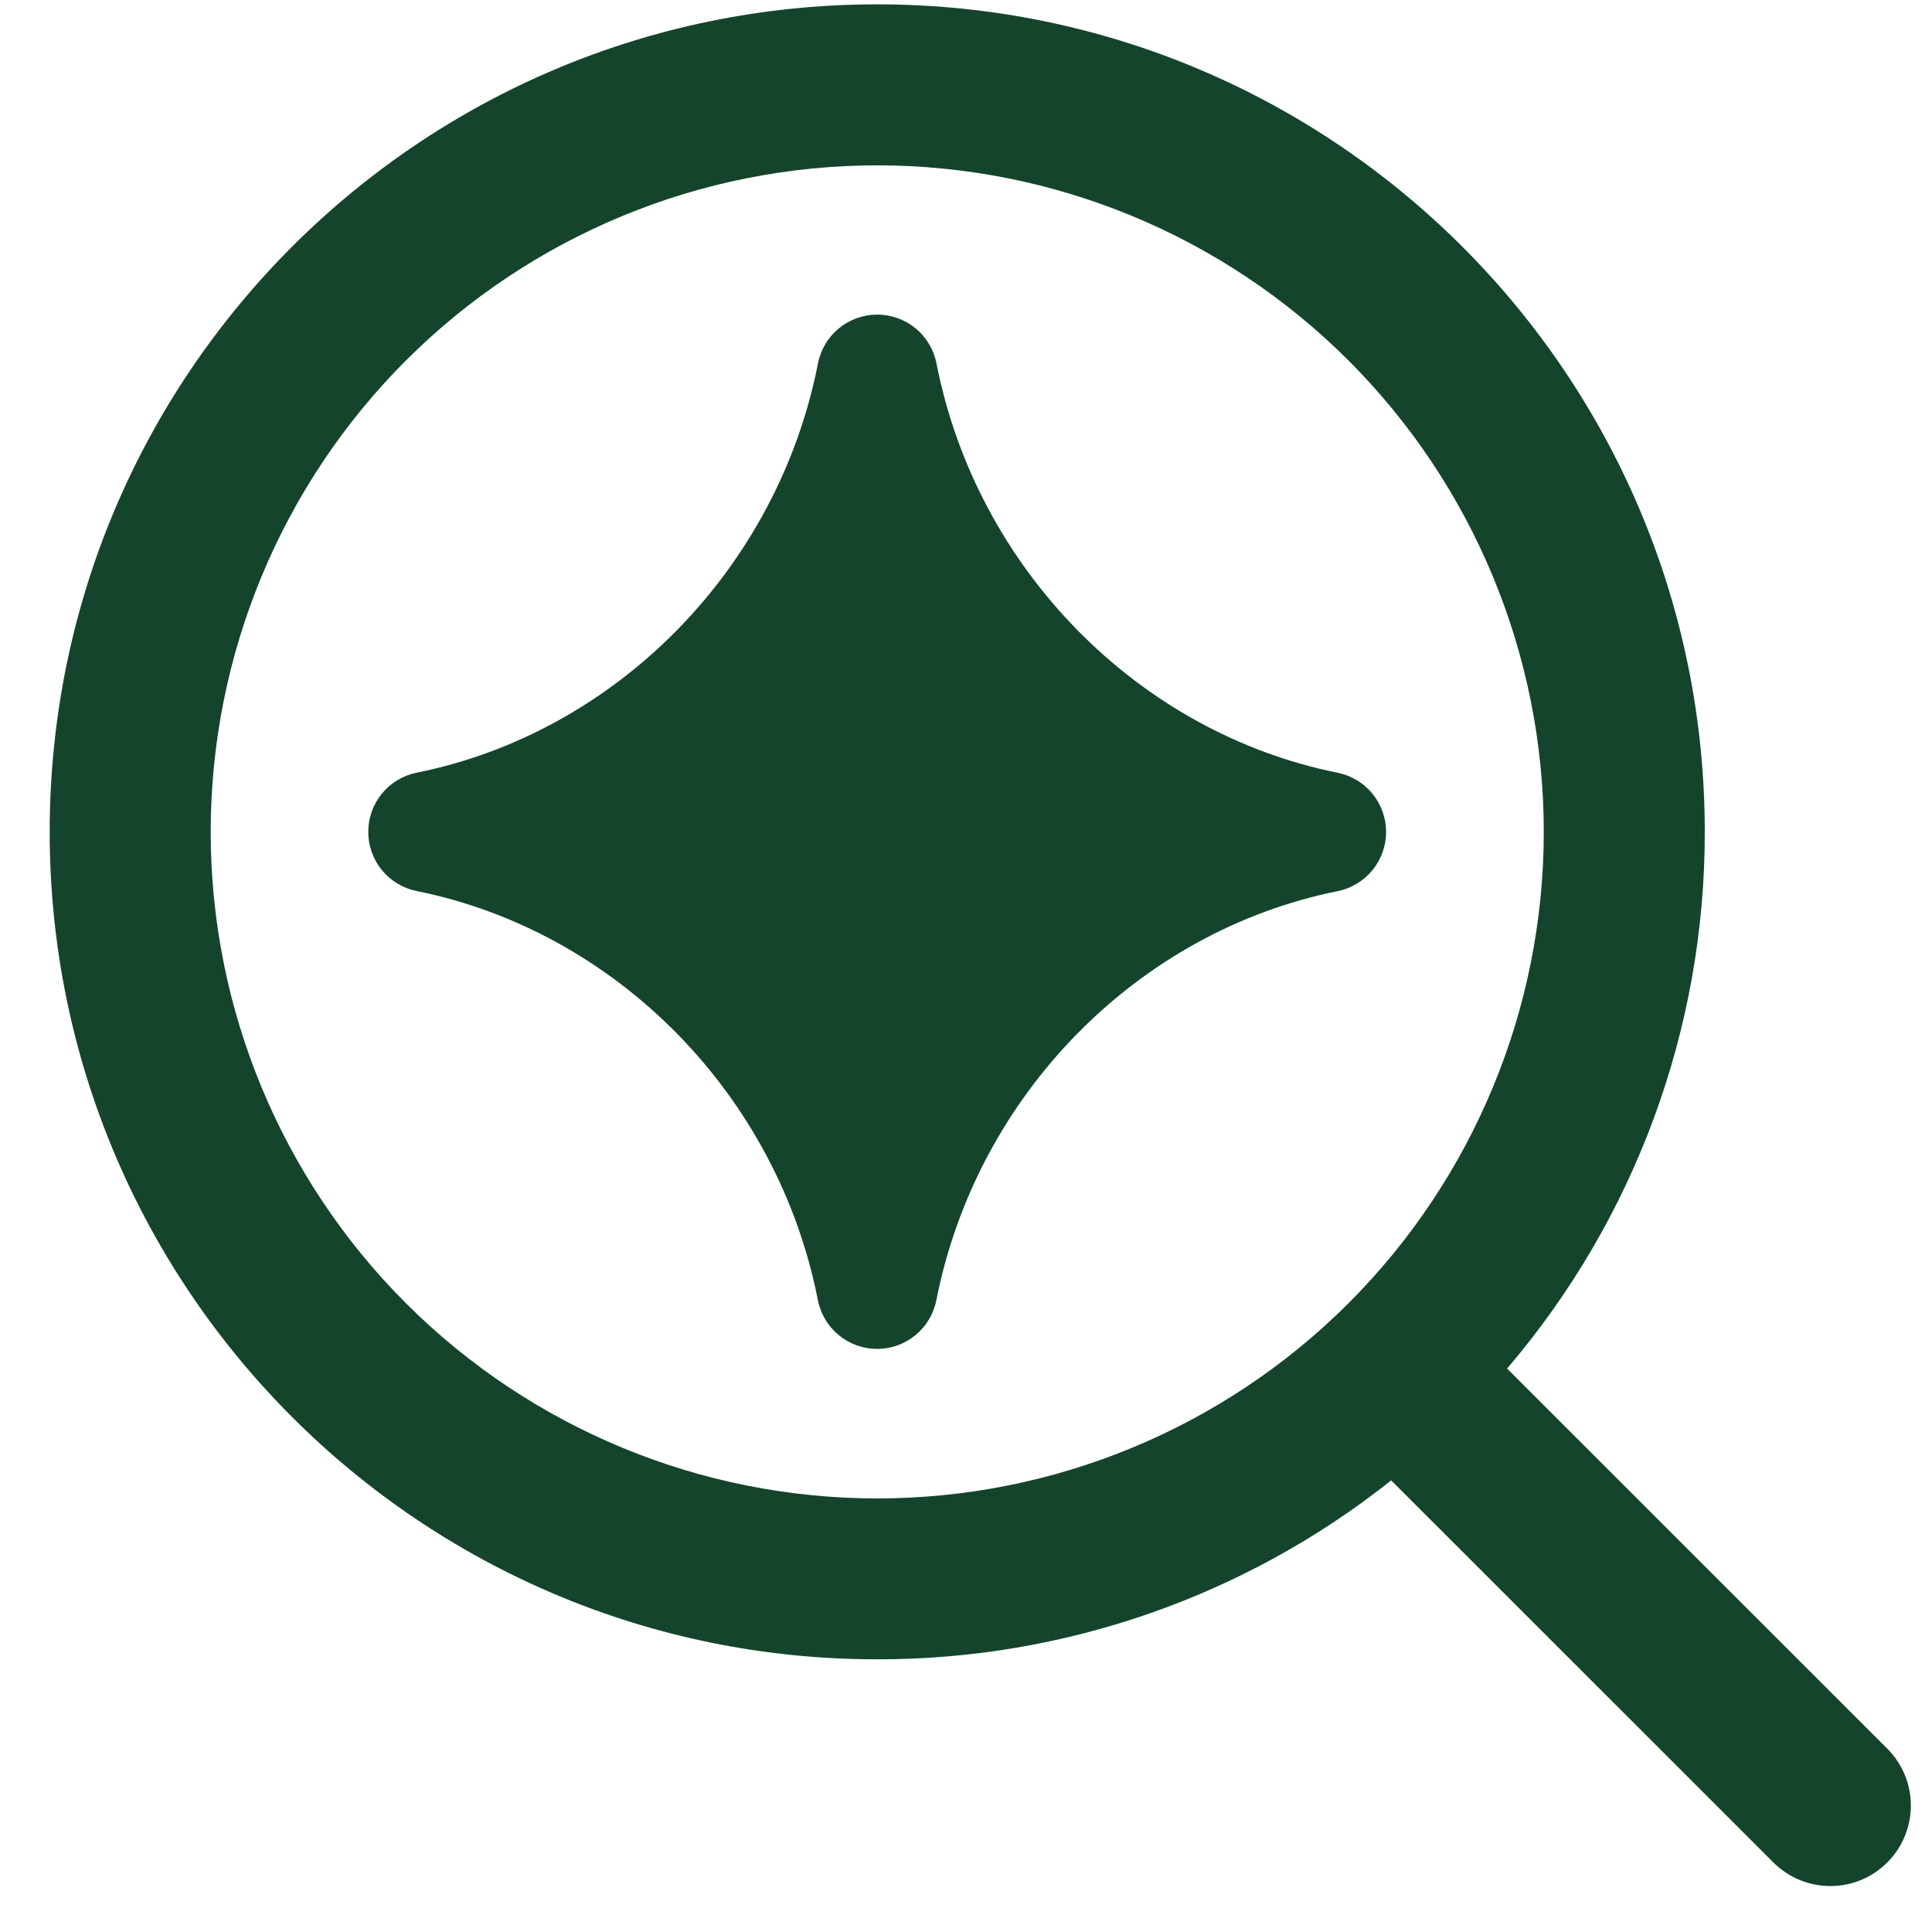 <svg width="36" height="36" viewBox="0 0 36 36" fill="none" xmlns="http://www.w3.org/2000/svg">
<path fill-rule="evenodd" clip-rule="evenodd" d="M28.766 15.501C28.766 12.207 27.457 9.047 25.128 6.718C22.799 4.389 19.64 3.081 16.346 3.081C13.052 3.081 9.893 4.389 7.563 6.718C5.234 9.047 3.926 12.207 3.926 15.501C3.926 18.795 5.234 21.954 7.563 24.283C9.893 26.612 13.052 27.921 16.346 27.921C19.64 27.921 22.799 26.612 25.128 24.283C27.457 21.954 28.766 18.795 28.766 15.501ZM16.346 0.081C24.861 0.081 31.766 6.984 31.766 15.499C31.771 19.166 30.464 22.714 28.082 25.501L35.166 32.583C35.448 32.864 35.606 33.245 35.606 33.643C35.606 34.041 35.448 34.423 35.167 34.704C34.886 34.986 34.504 35.144 34.106 35.144C33.708 35.144 33.327 34.986 33.045 34.705L25.923 27.585C23.2 29.749 19.824 30.924 16.346 30.919C7.829 30.921 0.926 24.016 0.926 15.501C0.926 6.984 7.827 0.081 16.346 0.081ZM17.45 6.771C17.399 6.515 17.262 6.284 17.061 6.118C16.859 5.953 16.607 5.862 16.346 5.862C16.085 5.862 15.832 5.953 15.631 6.118C15.429 6.284 15.292 6.515 15.242 6.771C14.489 10.611 11.472 13.653 7.763 14.398C7.508 14.45 7.28 14.588 7.115 14.789C6.951 14.989 6.862 15.241 6.862 15.501C6.862 15.76 6.951 16.012 7.115 16.212C7.28 16.413 7.508 16.551 7.763 16.603C11.474 17.35 14.487 20.388 15.24 24.226C15.29 24.482 15.428 24.713 15.629 24.878C15.831 25.044 16.083 25.135 16.344 25.135C16.605 25.135 16.858 25.044 17.059 24.878C17.26 24.713 17.398 24.482 17.448 24.226C18.203 20.388 21.216 17.35 24.927 16.605C25.181 16.553 25.41 16.415 25.574 16.214C25.738 16.013 25.828 15.762 25.828 15.502C25.828 15.243 25.738 14.991 25.574 14.79C25.41 14.589 25.181 14.451 24.927 14.4C21.218 13.653 18.203 10.611 17.45 6.772V6.771Z" fill="#14452C"/>
</svg>
